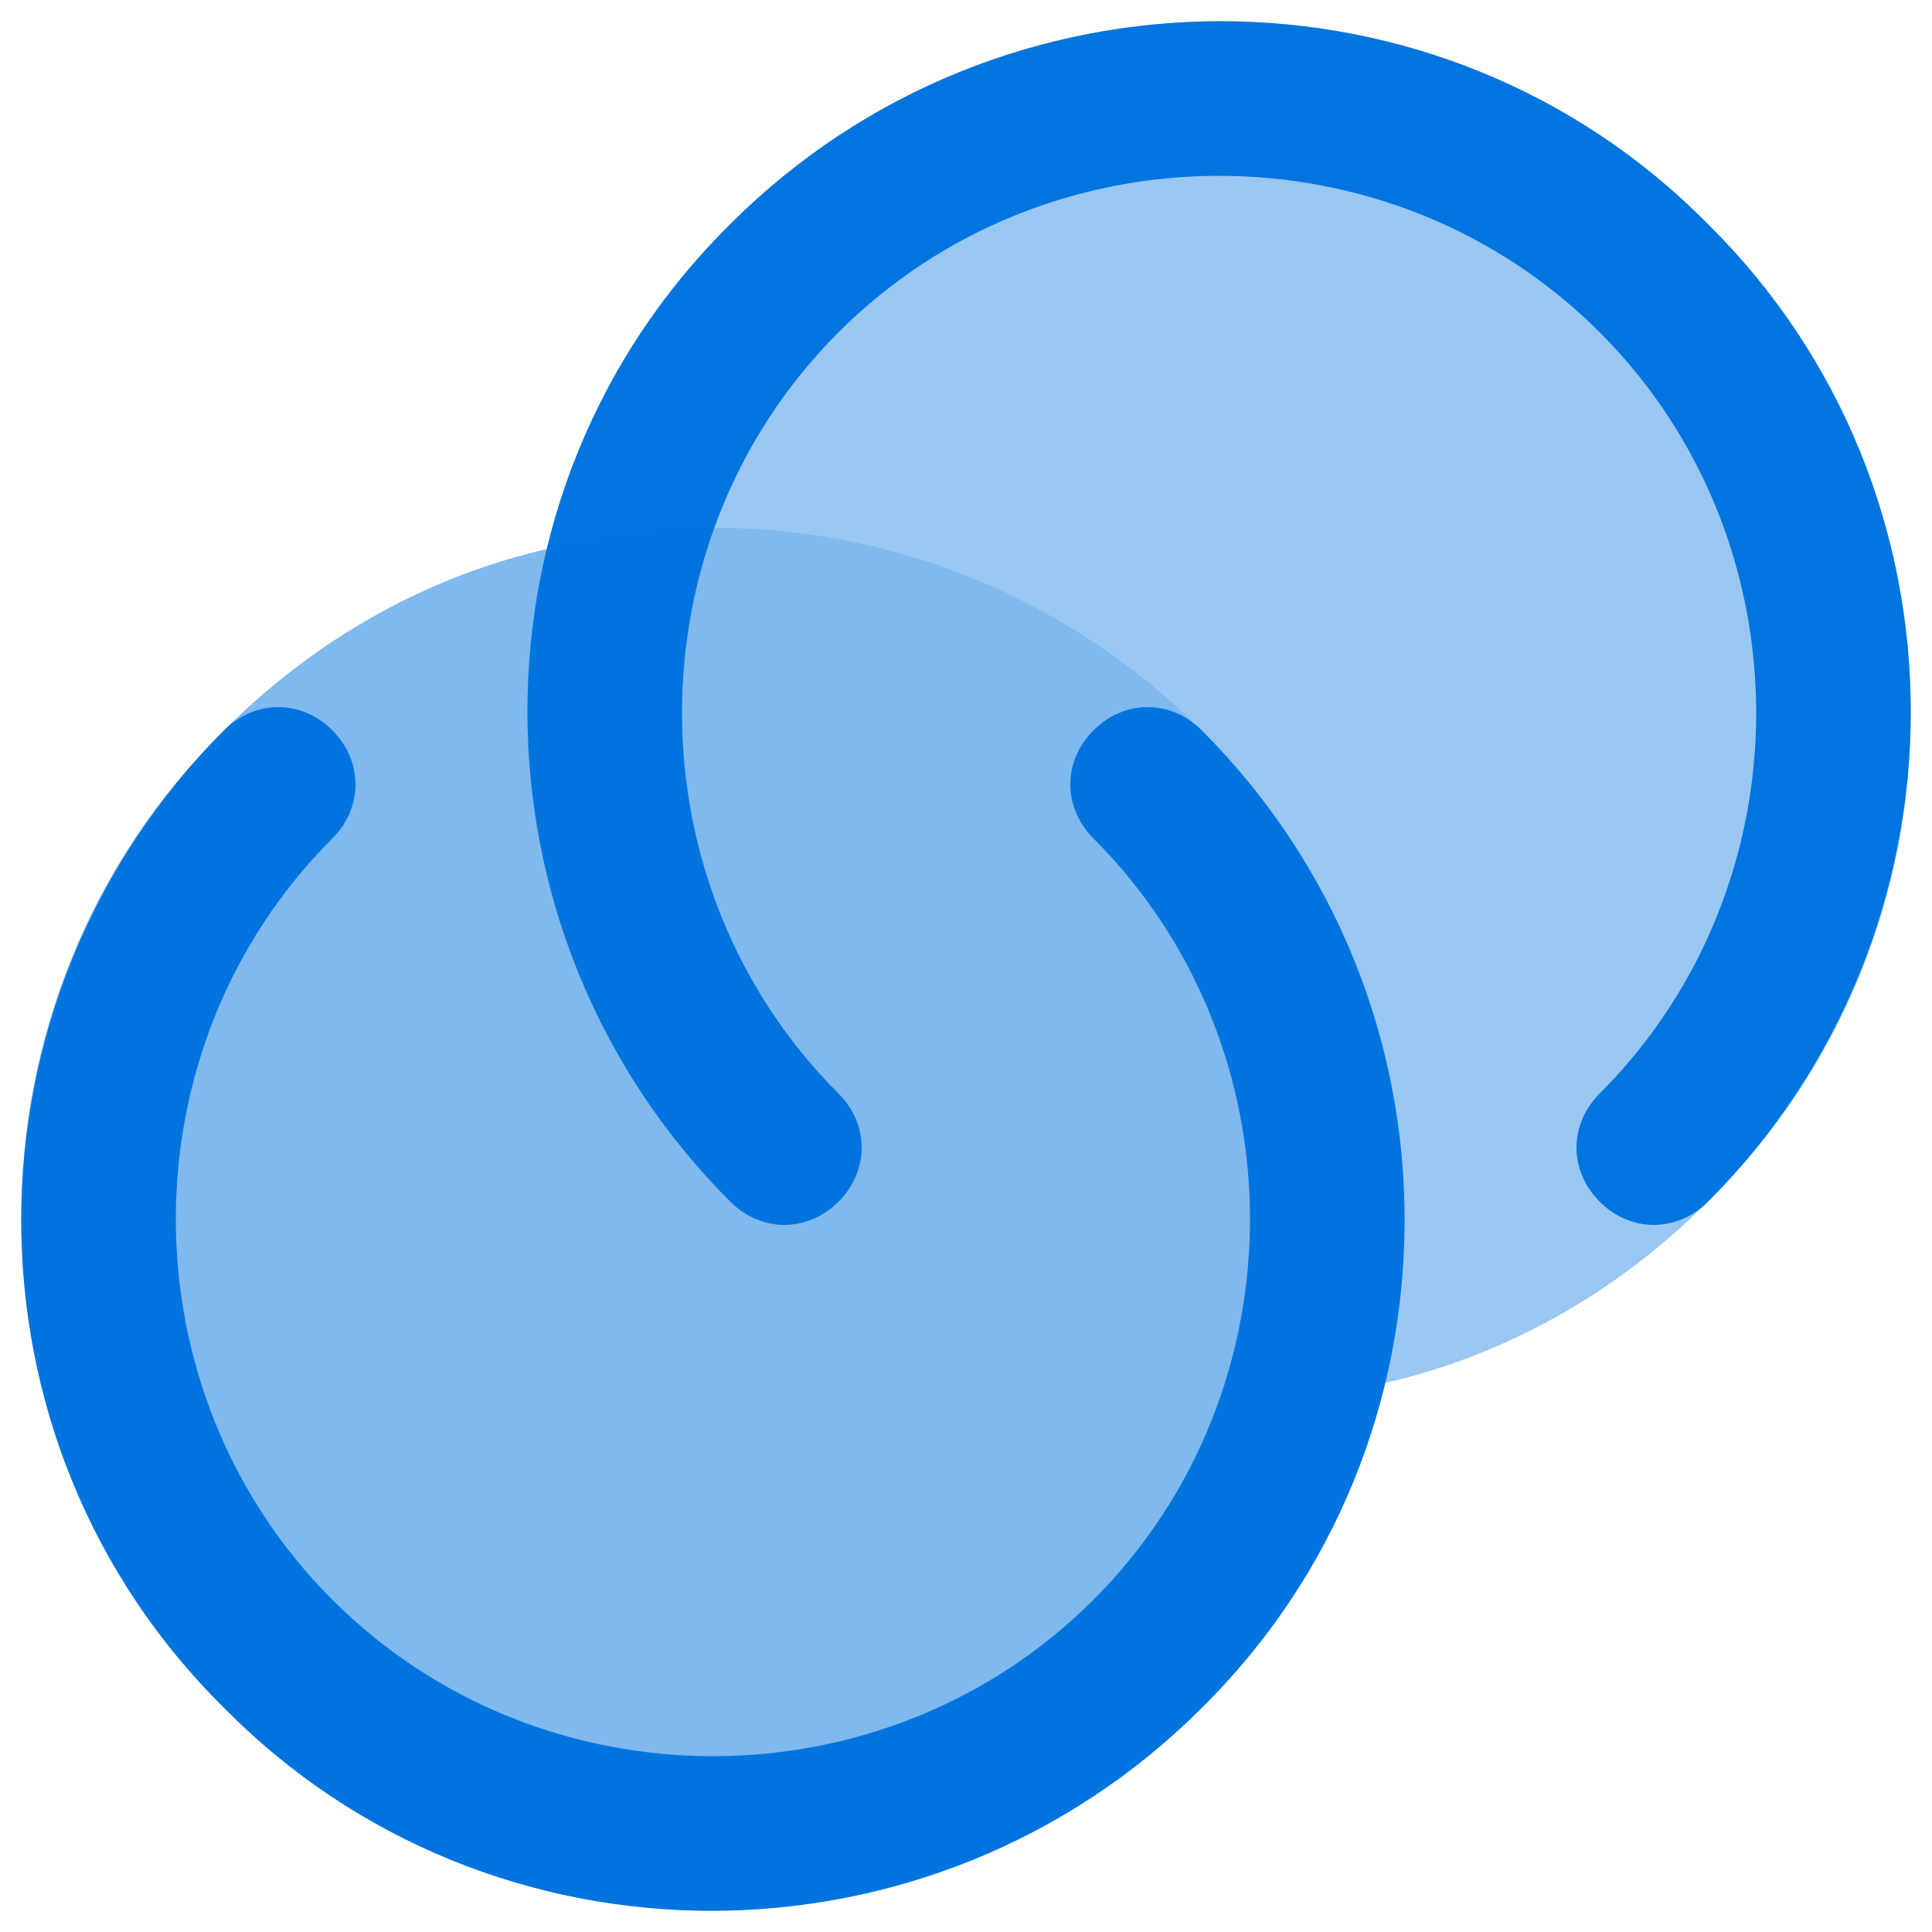 <?xml version="1.0" encoding="UTF-8"?>
<svg xmlns="http://www.w3.org/2000/svg" width="38" height="38" viewBox="0 0 38 38" fill="none">
  <g clip-path="url(#clip0_1_411)">
    <path d="M33.592 23.636C32.984 24.244 32.072 24.244 31.464 23.636C30.856 23.028 30.856 22.116 31.464 21.508C35.568 17.404 35.568 10.64 31.464 6.536C27.36 2.432 20.596 2.432 16.492 6.536C12.388 10.64 12.388 17.404 16.492 21.508C17.1 22.116 17.1 23.028 16.492 23.636C15.884 24.244 14.972 24.244 14.364 23.636C9.044 18.316 9.044 9.652 14.364 4.408C19.684 -0.912 28.348 -0.912 33.592 4.408C38.912 9.652 38.912 18.316 33.592 23.636Z" fill="#0074DF"></path>
    <path opacity="0.4" d="M33.592 4.408C38.912 9.728 38.912 18.392 33.592 23.636C31.768 25.46 29.564 26.676 27.208 27.208C28.272 22.724 27.132 17.86 23.636 14.364C20.14 10.868 15.2 9.652 10.792 10.792C11.4 8.436 12.54 6.232 14.364 4.408C19.684 -0.912 28.348 -0.912 33.592 4.408Z" fill="#0074DF"></path>
    <path d="M4.408 14.364C5.016 13.756 5.928 13.756 6.536 14.364C7.144 14.972 7.144 15.884 6.536 16.492C2.432 20.596 2.432 27.36 6.536 31.464C10.64 35.568 17.404 35.568 21.508 31.464C25.612 27.36 25.612 20.596 21.508 16.492C20.9 15.884 20.9 14.972 21.508 14.364C22.116 13.756 23.028 13.756 23.636 14.364C28.956 19.684 28.956 28.348 23.636 33.592C18.316 38.912 9.652 38.912 4.408 33.592C-0.912 28.348 -0.912 19.684 4.408 14.364Z" fill="#0074DF"></path>
    <path opacity="0.5" d="M23.636 14.364C27.132 17.86 28.348 22.8 27.208 27.208C26.6 29.564 25.46 31.768 23.636 33.592C18.316 38.912 9.652 38.912 4.408 33.592C-0.912 28.272 -0.912 19.608 4.408 14.364C6.232 12.54 8.436 11.324 10.792 10.792C15.2 9.652 20.14 10.868 23.636 14.364Z" fill="#0074DF"></path>
  </g>
  <defs>
    <clipPath id="clip0_1_411">
      <rect width="38" height="38" fill="white"></rect>
    </clipPath>
  </defs>
</svg>
